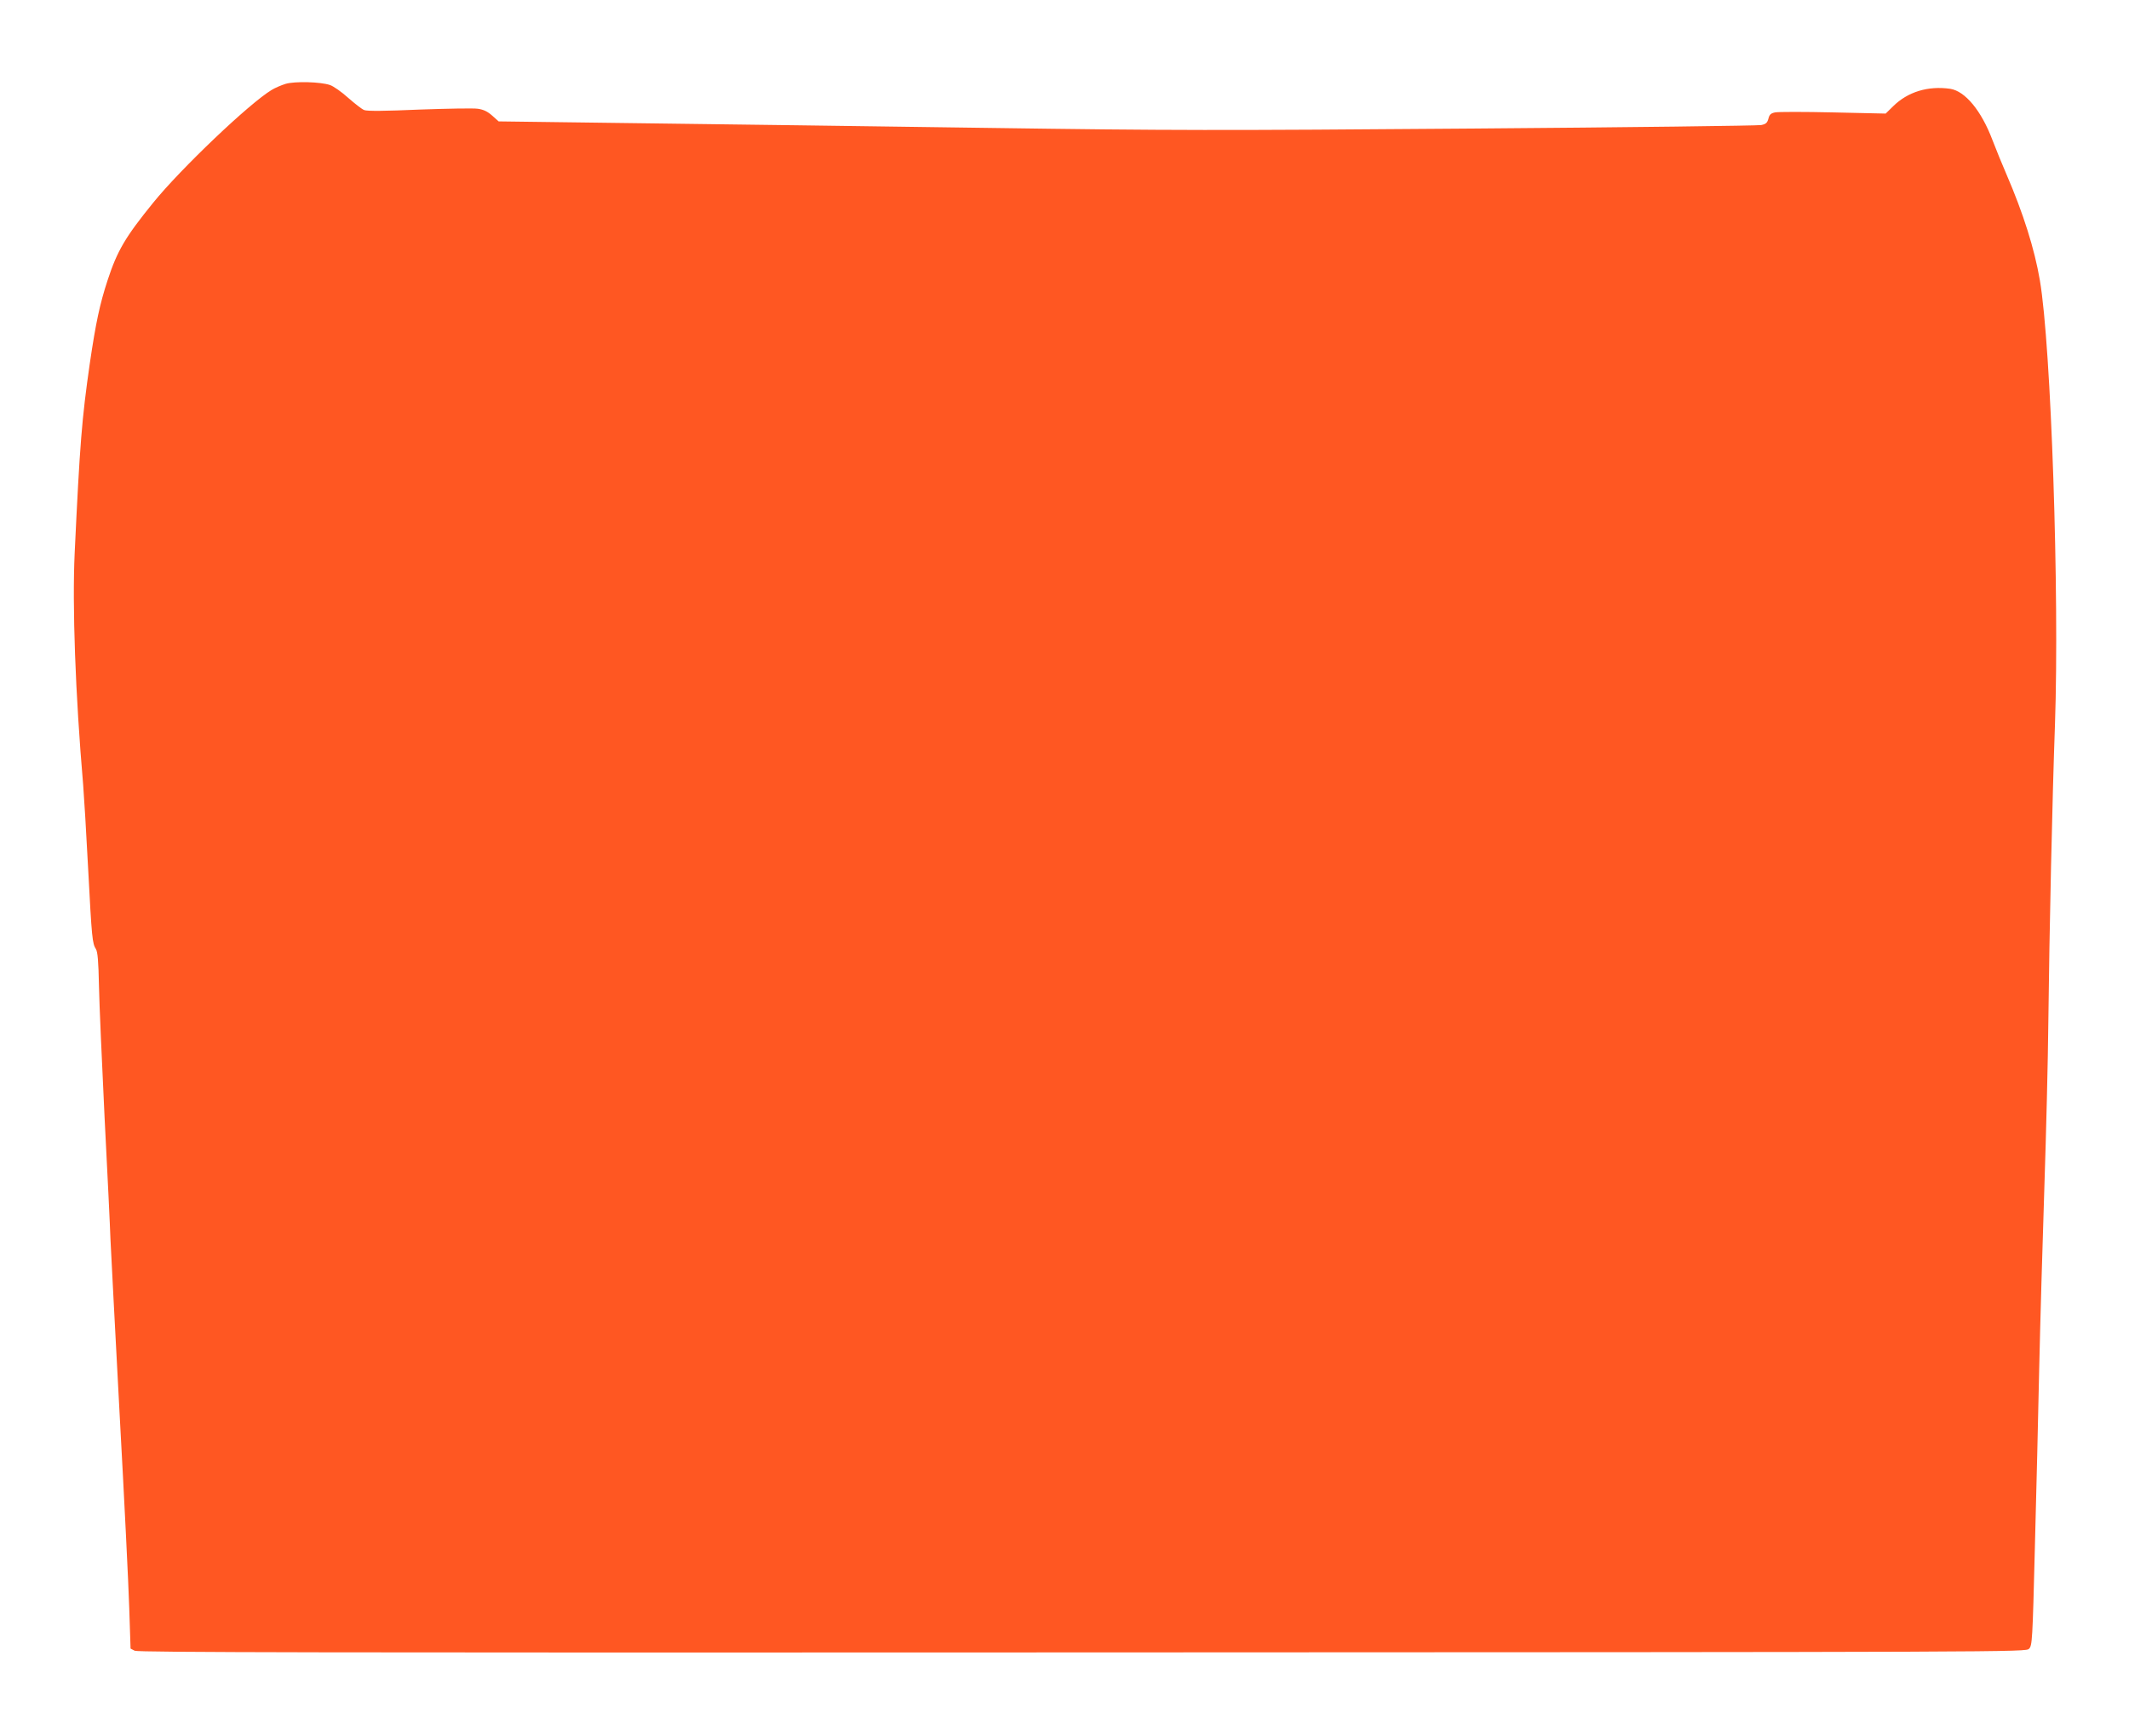 <?xml version="1.0" standalone="no"?>
<!DOCTYPE svg PUBLIC "-//W3C//DTD SVG 20010904//EN"
 "http://www.w3.org/TR/2001/REC-SVG-20010904/DTD/svg10.dtd">
<svg version="1.0" xmlns="http://www.w3.org/2000/svg"
 width="1280pt" height="1044pt" viewBox="0 0 1280 1044"
 preserveAspectRatio="xMidYMid meet">
<g transform="translate(0,1044) scale(0.1,-0.1)"
fill="#ff5722" stroke="none">
<path d="M1718 9936 c-26 -8 -64 -24 -85 -37 -133 -80 -544 -471 -712 -678
-168 -207 -216 -289 -274 -466 -47 -143 -71 -256 -107 -500 -48 -334 -60 -482
-91 -1140 -15 -317 4 -849 51 -1395 5 -63 19 -290 30 -505 22 -420 25 -448 47
-483 10 -17 15 -71 18 -220 2 -108 18 -467 34 -797 17 -330 33 -656 35 -725 3
-69 28 -541 55 -1050 28 -509 54 -1035 58 -1170 l8 -244 25 -13 c20 -10 1146
-12 5697 -10 5658 2 5672 2 5692 22 19 19 21 46 35 605 9 322 20 806 26 1075
6 270 20 760 31 1090 11 330 22 778 24 995 6 549 24 1355 40 1795 27 782 -23
2274 -91 2670 -32 188 -100 403 -200 635 -25 57 -63 151 -85 208 -67 177 -164
294 -254 308 -133 19 -255 -18 -343 -105 l-45 -44 -316 7 c-174 4 -331 4 -349
0 -25 -5 -34 -13 -40 -38 -7 -25 -15 -32 -43 -38 -19 -4 -797 -14 -1729 -21
-1537 -12 -1811 -12 -2935 4 -682 10 -1620 22 -2084 28 l-843 11 -38 34 c-28
25 -52 37 -87 42 -26 4 -185 1 -353 -5 -202 -9 -313 -10 -330 -3 -14 5 -57 39
-97 74 -39 35 -88 70 -110 77 -57 19 -209 23 -265 7z"/>
</g>
</svg>
